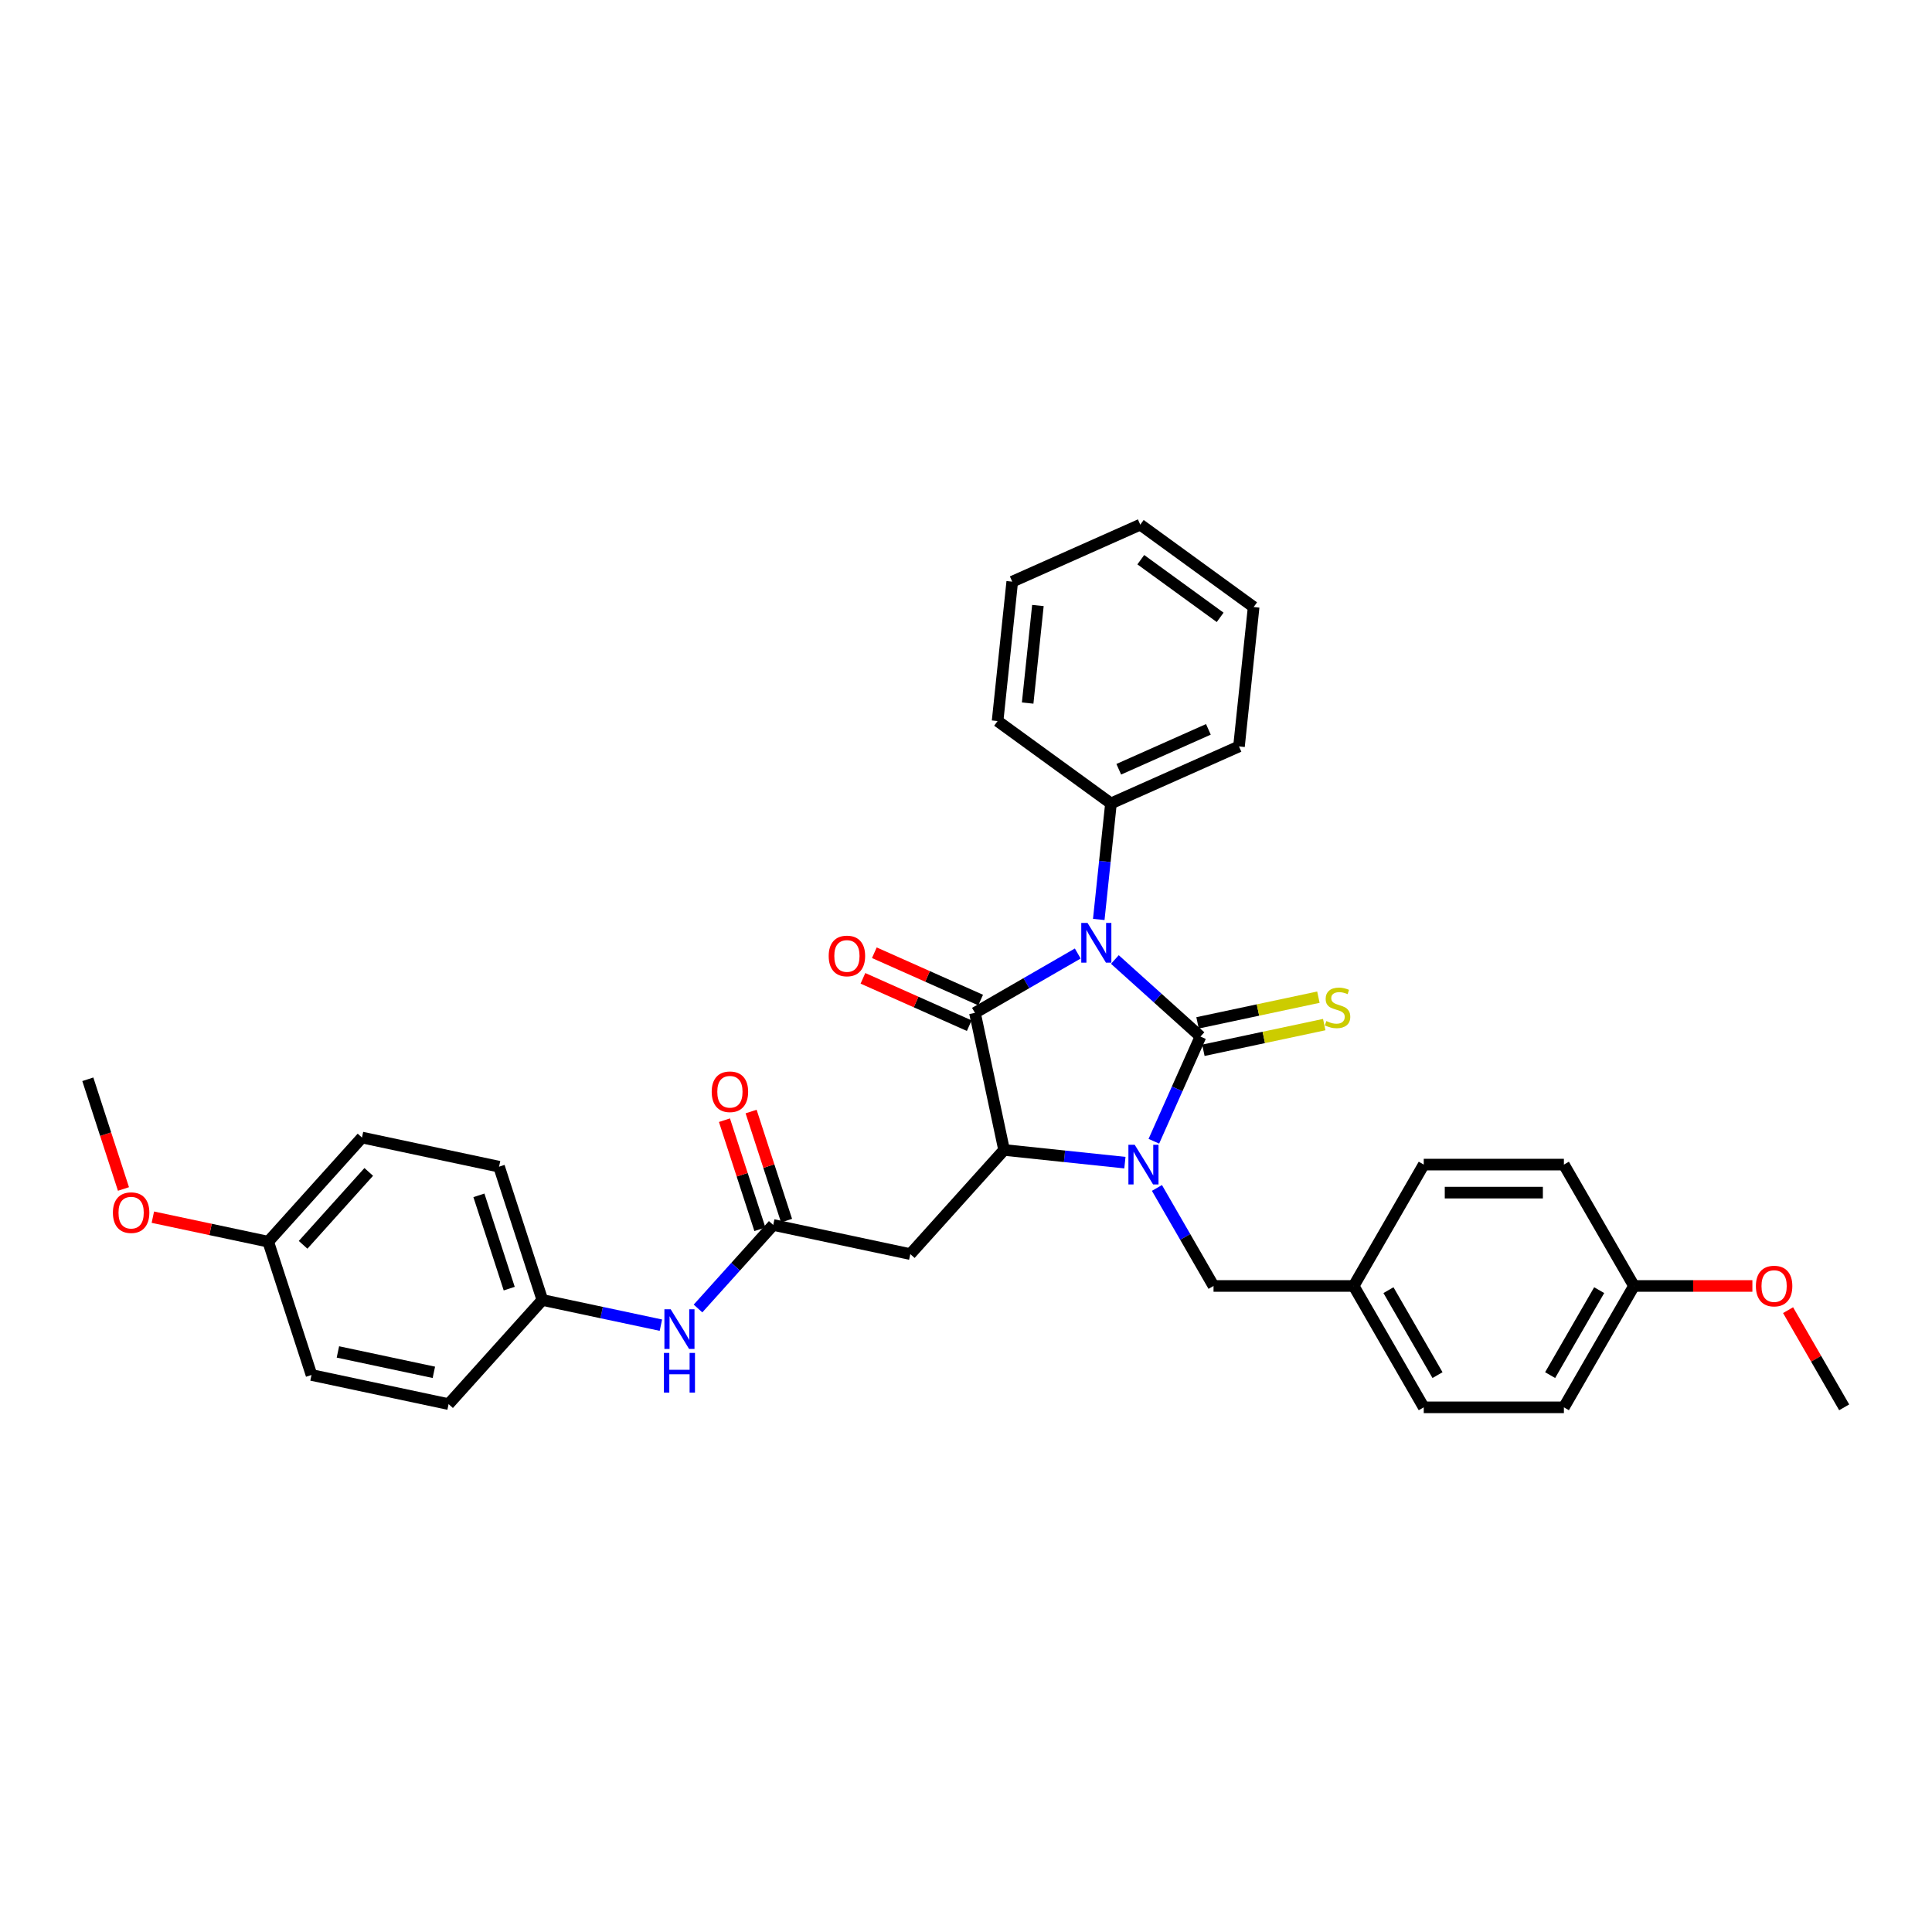 <?xml version='1.0' encoding='iso-8859-1'?>
<svg version='1.1' baseProfile='full'
              xmlns='http://www.w3.org/2000/svg'
                      xmlns:rdkit='http://www.rdkit.org/xml'
                      xmlns:xlink='http://www.w3.org/1999/xlink'
                  xml:space='preserve'
width='1000px' height='1000px' viewBox='0 0 1000 1000'>
<!-- END OF HEADER -->
<rect style='opacity:1.0;fill:#FFFFFF;stroke:none' width='1000' height='1000' x='0' y='0'> </rect>
<path class='bond-0' d='M 621.357,536.527 L 599.206,516.582' style='fill:none;fill-rule:evenodd;stroke:#000000;stroke-width:6px;stroke-linecap:butt;stroke-linejoin:miter;stroke-opacity:1' />
<path class='bond-0' d='M 599.206,516.582 L 577.055,496.637' style='fill:none;fill-rule:evenodd;stroke:#0000FF;stroke-width:6px;stroke-linecap:butt;stroke-linejoin:miter;stroke-opacity:1' />
<path class='bond-1' d='M 621.357,536.527 L 609.295,563.618' style='fill:none;fill-rule:evenodd;stroke:#000000;stroke-width:6px;stroke-linecap:butt;stroke-linejoin:miter;stroke-opacity:1' />
<path class='bond-1' d='M 609.295,563.618 L 597.234,590.709' style='fill:none;fill-rule:evenodd;stroke:#0000FF;stroke-width:6px;stroke-linecap:butt;stroke-linejoin:miter;stroke-opacity:1' />
<path class='bond-6' d='M 622.865,543.622 L 654.142,536.974' style='fill:none;fill-rule:evenodd;stroke:#000000;stroke-width:6px;stroke-linecap:butt;stroke-linejoin:miter;stroke-opacity:1' />
<path class='bond-6' d='M 654.142,536.974 L 685.419,530.326' style='fill:none;fill-rule:evenodd;stroke:#CCCC00;stroke-width:6px;stroke-linecap:butt;stroke-linejoin:miter;stroke-opacity:1' />
<path class='bond-6' d='M 619.849,529.431 L 651.126,522.783' style='fill:none;fill-rule:evenodd;stroke:#000000;stroke-width:6px;stroke-linecap:butt;stroke-linejoin:miter;stroke-opacity:1' />
<path class='bond-6' d='M 651.126,522.783 L 682.402,516.135' style='fill:none;fill-rule:evenodd;stroke:#CCCC00;stroke-width:6px;stroke-linecap:butt;stroke-linejoin:miter;stroke-opacity:1' />
<path class='bond-2' d='M 557.847,493.534 L 531.239,508.896' style='fill:none;fill-rule:evenodd;stroke:#0000FF;stroke-width:6px;stroke-linecap:butt;stroke-linejoin:miter;stroke-opacity:1' />
<path class='bond-2' d='M 531.239,508.896 L 504.631,524.258' style='fill:none;fill-rule:evenodd;stroke:#000000;stroke-width:6px;stroke-linecap:butt;stroke-linejoin:miter;stroke-opacity:1' />
<path class='bond-8' d='M 568.721,475.904 L 571.877,445.876' style='fill:none;fill-rule:evenodd;stroke:#0000FF;stroke-width:6px;stroke-linecap:butt;stroke-linejoin:miter;stroke-opacity:1' />
<path class='bond-8' d='M 571.877,445.876 L 575.033,415.848' style='fill:none;fill-rule:evenodd;stroke:#000000;stroke-width:6px;stroke-linecap:butt;stroke-linejoin:miter;stroke-opacity:1' />
<path class='bond-3' d='M 582.249,601.784 L 550.981,598.498' style='fill:none;fill-rule:evenodd;stroke:#0000FF;stroke-width:6px;stroke-linecap:butt;stroke-linejoin:miter;stroke-opacity:1' />
<path class='bond-3' d='M 550.981,598.498 L 519.712,595.212' style='fill:none;fill-rule:evenodd;stroke:#000000;stroke-width:6px;stroke-linecap:butt;stroke-linejoin:miter;stroke-opacity:1' />
<path class='bond-7' d='M 598.83,614.879 L 613.476,640.246' style='fill:none;fill-rule:evenodd;stroke:#0000FF;stroke-width:6px;stroke-linecap:butt;stroke-linejoin:miter;stroke-opacity:1' />
<path class='bond-7' d='M 613.476,640.246 L 628.122,665.614' style='fill:none;fill-rule:evenodd;stroke:#000000;stroke-width:6px;stroke-linecap:butt;stroke-linejoin:miter;stroke-opacity:1' />
<path class='bond-9' d='M 507.581,517.632 L 480.069,505.382' style='fill:none;fill-rule:evenodd;stroke:#000000;stroke-width:6px;stroke-linecap:butt;stroke-linejoin:miter;stroke-opacity:1' />
<path class='bond-9' d='M 480.069,505.382 L 452.557,493.133' style='fill:none;fill-rule:evenodd;stroke:#FF0000;stroke-width:6px;stroke-linecap:butt;stroke-linejoin:miter;stroke-opacity:1' />
<path class='bond-9' d='M 501.68,530.885 L 474.168,518.636' style='fill:none;fill-rule:evenodd;stroke:#000000;stroke-width:6px;stroke-linecap:butt;stroke-linejoin:miter;stroke-opacity:1' />
<path class='bond-9' d='M 474.168,518.636 L 446.656,506.387' style='fill:none;fill-rule:evenodd;stroke:#FF0000;stroke-width:6px;stroke-linecap:butt;stroke-linejoin:miter;stroke-opacity:1' />
<path class='bond-33' d='M 504.631,524.258 L 519.712,595.212' style='fill:none;fill-rule:evenodd;stroke:#000000;stroke-width:6px;stroke-linecap:butt;stroke-linejoin:miter;stroke-opacity:1' />
<path class='bond-4' d='M 519.712,595.212 L 471.174,649.118' style='fill:none;fill-rule:evenodd;stroke:#000000;stroke-width:6px;stroke-linecap:butt;stroke-linejoin:miter;stroke-opacity:1' />
<path class='bond-5' d='M 471.174,649.118 L 400.221,634.037' style='fill:none;fill-rule:evenodd;stroke:#000000;stroke-width:6px;stroke-linecap:butt;stroke-linejoin:miter;stroke-opacity:1' />
<path class='bond-10' d='M 400.221,634.037 L 380.754,655.657' style='fill:none;fill-rule:evenodd;stroke:#000000;stroke-width:6px;stroke-linecap:butt;stroke-linejoin:miter;stroke-opacity:1' />
<path class='bond-10' d='M 380.754,655.657 L 361.288,677.277' style='fill:none;fill-rule:evenodd;stroke:#0000FF;stroke-width:6px;stroke-linecap:butt;stroke-linejoin:miter;stroke-opacity:1' />
<path class='bond-11' d='M 407.12,631.795 L 397.946,603.561' style='fill:none;fill-rule:evenodd;stroke:#000000;stroke-width:6px;stroke-linecap:butt;stroke-linejoin:miter;stroke-opacity:1' />
<path class='bond-11' d='M 397.946,603.561 L 388.772,575.327' style='fill:none;fill-rule:evenodd;stroke:#FF0000;stroke-width:6px;stroke-linecap:butt;stroke-linejoin:miter;stroke-opacity:1' />
<path class='bond-11' d='M 393.322,636.278 L 384.149,608.044' style='fill:none;fill-rule:evenodd;stroke:#000000;stroke-width:6px;stroke-linecap:butt;stroke-linejoin:miter;stroke-opacity:1' />
<path class='bond-11' d='M 384.149,608.044 L 374.975,579.81' style='fill:none;fill-rule:evenodd;stroke:#FF0000;stroke-width:6px;stroke-linecap:butt;stroke-linejoin:miter;stroke-opacity:1' />
<path class='bond-13' d='M 628.122,665.614 L 700.661,665.614' style='fill:none;fill-rule:evenodd;stroke:#000000;stroke-width:6px;stroke-linecap:butt;stroke-linejoin:miter;stroke-opacity:1' />
<path class='bond-26' d='M 575.033,415.848 L 641.3,386.344' style='fill:none;fill-rule:evenodd;stroke:#000000;stroke-width:6px;stroke-linecap:butt;stroke-linejoin:miter;stroke-opacity:1' />
<path class='bond-26' d='M 579.072,398.169 L 625.459,377.516' style='fill:none;fill-rule:evenodd;stroke:#000000;stroke-width:6px;stroke-linecap:butt;stroke-linejoin:miter;stroke-opacity:1' />
<path class='bond-27' d='M 575.033,415.848 L 516.348,373.211' style='fill:none;fill-rule:evenodd;stroke:#000000;stroke-width:6px;stroke-linecap:butt;stroke-linejoin:miter;stroke-opacity:1' />
<path class='bond-12' d='M 342.079,685.902 L 311.405,679.382' style='fill:none;fill-rule:evenodd;stroke:#0000FF;stroke-width:6px;stroke-linecap:butt;stroke-linejoin:miter;stroke-opacity:1' />
<path class='bond-12' d='M 311.405,679.382 L 280.73,672.862' style='fill:none;fill-rule:evenodd;stroke:#000000;stroke-width:6px;stroke-linecap:butt;stroke-linejoin:miter;stroke-opacity:1' />
<path class='bond-16' d='M 280.73,672.862 L 232.192,726.768' style='fill:none;fill-rule:evenodd;stroke:#000000;stroke-width:6px;stroke-linecap:butt;stroke-linejoin:miter;stroke-opacity:1' />
<path class='bond-17' d='M 280.73,672.862 L 258.314,603.873' style='fill:none;fill-rule:evenodd;stroke:#000000;stroke-width:6px;stroke-linecap:butt;stroke-linejoin:miter;stroke-opacity:1' />
<path class='bond-17' d='M 263.57,666.996 L 247.879,618.705' style='fill:none;fill-rule:evenodd;stroke:#000000;stroke-width:6px;stroke-linecap:butt;stroke-linejoin:miter;stroke-opacity:1' />
<path class='bond-18' d='M 700.661,665.614 L 736.93,602.794' style='fill:none;fill-rule:evenodd;stroke:#000000;stroke-width:6px;stroke-linecap:butt;stroke-linejoin:miter;stroke-opacity:1' />
<path class='bond-19' d='M 700.661,665.614 L 736.93,728.434' style='fill:none;fill-rule:evenodd;stroke:#000000;stroke-width:6px;stroke-linecap:butt;stroke-linejoin:miter;stroke-opacity:1' />
<path class='bond-19' d='M 718.665,667.783 L 744.054,711.757' style='fill:none;fill-rule:evenodd;stroke:#000000;stroke-width:6px;stroke-linecap:butt;stroke-linejoin:miter;stroke-opacity:1' />
<path class='bond-14' d='M 845.738,665.614 L 809.469,728.434' style='fill:none;fill-rule:evenodd;stroke:#000000;stroke-width:6px;stroke-linecap:butt;stroke-linejoin:miter;stroke-opacity:1' />
<path class='bond-14' d='M 827.733,667.783 L 802.345,711.757' style='fill:none;fill-rule:evenodd;stroke:#000000;stroke-width:6px;stroke-linecap:butt;stroke-linejoin:miter;stroke-opacity:1' />
<path class='bond-24' d='M 845.738,665.614 L 876.385,665.614' style='fill:none;fill-rule:evenodd;stroke:#000000;stroke-width:6px;stroke-linecap:butt;stroke-linejoin:miter;stroke-opacity:1' />
<path class='bond-24' d='M 876.385,665.614 L 907.033,665.614' style='fill:none;fill-rule:evenodd;stroke:#FF0000;stroke-width:6px;stroke-linecap:butt;stroke-linejoin:miter;stroke-opacity:1' />
<path class='bond-34' d='M 845.738,665.614 L 809.469,602.794' style='fill:none;fill-rule:evenodd;stroke:#000000;stroke-width:6px;stroke-linecap:butt;stroke-linejoin:miter;stroke-opacity:1' />
<path class='bond-15' d='M 138.823,642.698 L 187.361,588.792' style='fill:none;fill-rule:evenodd;stroke:#000000;stroke-width:6px;stroke-linecap:butt;stroke-linejoin:miter;stroke-opacity:1' />
<path class='bond-15' d='M 156.885,644.32 L 190.862,606.585' style='fill:none;fill-rule:evenodd;stroke:#000000;stroke-width:6px;stroke-linecap:butt;stroke-linejoin:miter;stroke-opacity:1' />
<path class='bond-25' d='M 138.823,642.698 L 108.969,636.352' style='fill:none;fill-rule:evenodd;stroke:#000000;stroke-width:6px;stroke-linecap:butt;stroke-linejoin:miter;stroke-opacity:1' />
<path class='bond-25' d='M 108.969,636.352 L 79.114,630.007' style='fill:none;fill-rule:evenodd;stroke:#FF0000;stroke-width:6px;stroke-linecap:butt;stroke-linejoin:miter;stroke-opacity:1' />
<path class='bond-36' d='M 138.823,642.698 L 161.239,711.687' style='fill:none;fill-rule:evenodd;stroke:#000000;stroke-width:6px;stroke-linecap:butt;stroke-linejoin:miter;stroke-opacity:1' />
<path class='bond-23' d='M 232.192,726.768 L 161.239,711.687' style='fill:none;fill-rule:evenodd;stroke:#000000;stroke-width:6px;stroke-linecap:butt;stroke-linejoin:miter;stroke-opacity:1' />
<path class='bond-23' d='M 224.566,710.315 L 174.898,699.758' style='fill:none;fill-rule:evenodd;stroke:#000000;stroke-width:6px;stroke-linecap:butt;stroke-linejoin:miter;stroke-opacity:1' />
<path class='bond-22' d='M 258.314,603.873 L 187.361,588.792' style='fill:none;fill-rule:evenodd;stroke:#000000;stroke-width:6px;stroke-linecap:butt;stroke-linejoin:miter;stroke-opacity:1' />
<path class='bond-21' d='M 736.93,602.794 L 809.469,602.794' style='fill:none;fill-rule:evenodd;stroke:#000000;stroke-width:6px;stroke-linecap:butt;stroke-linejoin:miter;stroke-opacity:1' />
<path class='bond-21' d='M 747.811,617.302 L 798.588,617.302' style='fill:none;fill-rule:evenodd;stroke:#000000;stroke-width:6px;stroke-linecap:butt;stroke-linejoin:miter;stroke-opacity:1' />
<path class='bond-20' d='M 736.93,728.434 L 809.469,728.434' style='fill:none;fill-rule:evenodd;stroke:#000000;stroke-width:6px;stroke-linecap:butt;stroke-linejoin:miter;stroke-opacity:1' />
<path class='bond-28' d='M 925.505,678.134 L 940.025,703.284' style='fill:none;fill-rule:evenodd;stroke:#FF0000;stroke-width:6px;stroke-linecap:butt;stroke-linejoin:miter;stroke-opacity:1' />
<path class='bond-28' d='M 940.025,703.284 L 954.545,728.434' style='fill:none;fill-rule:evenodd;stroke:#000000;stroke-width:6px;stroke-linecap:butt;stroke-linejoin:miter;stroke-opacity:1' />
<path class='bond-29' d='M 63.906,615.416 L 54.68,587.022' style='fill:none;fill-rule:evenodd;stroke:#FF0000;stroke-width:6px;stroke-linecap:butt;stroke-linejoin:miter;stroke-opacity:1' />
<path class='bond-29' d='M 54.68,587.022 L 45.455,558.629' style='fill:none;fill-rule:evenodd;stroke:#000000;stroke-width:6px;stroke-linecap:butt;stroke-linejoin:miter;stroke-opacity:1' />
<path class='bond-30' d='M 641.3,386.344 L 648.883,314.203' style='fill:none;fill-rule:evenodd;stroke:#000000;stroke-width:6px;stroke-linecap:butt;stroke-linejoin:miter;stroke-opacity:1' />
<path class='bond-31' d='M 516.348,373.211 L 523.93,301.07' style='fill:none;fill-rule:evenodd;stroke:#000000;stroke-width:6px;stroke-linecap:butt;stroke-linejoin:miter;stroke-opacity:1' />
<path class='bond-31' d='M 531.914,363.906 L 537.221,313.407' style='fill:none;fill-rule:evenodd;stroke:#000000;stroke-width:6px;stroke-linecap:butt;stroke-linejoin:miter;stroke-opacity:1' />
<path class='bond-35' d='M 648.883,314.203 L 590.198,271.566' style='fill:none;fill-rule:evenodd;stroke:#000000;stroke-width:6px;stroke-linecap:butt;stroke-linejoin:miter;stroke-opacity:1' />
<path class='bond-35' d='M 631.552,319.544 L 590.473,289.698' style='fill:none;fill-rule:evenodd;stroke:#000000;stroke-width:6px;stroke-linecap:butt;stroke-linejoin:miter;stroke-opacity:1' />
<path class='bond-32' d='M 523.93,301.07 L 590.198,271.566' style='fill:none;fill-rule:evenodd;stroke:#000000;stroke-width:6px;stroke-linecap:butt;stroke-linejoin:miter;stroke-opacity:1' />
<path  class='atom-1' d='M 562.91 477.718
L 569.641 488.598
Q 570.309 489.672, 571.382 491.616
Q 572.456 493.56, 572.514 493.676
L 572.514 477.718
L 575.241 477.718
L 575.241 498.26
L 572.427 498.26
L 565.202 486.364
Q 564.361 484.971, 563.461 483.376
Q 562.591 481.78, 562.329 481.286
L 562.329 498.26
L 559.66 498.26
L 559.66 477.718
L 562.91 477.718
' fill='#0000FF'/>
<path  class='atom-2' d='M 587.312 592.522
L 594.044 603.403
Q 594.711 604.477, 595.785 606.421
Q 596.858 608.365, 596.916 608.481
L 596.916 592.522
L 599.644 592.522
L 599.644 613.065
L 596.829 613.065
L 589.605 601.169
Q 588.763 599.776, 587.864 598.18
Q 586.993 596.585, 586.732 596.091
L 586.732 613.065
L 584.063 613.065
L 584.063 592.522
L 587.312 592.522
' fill='#0000FF'/>
<path  class='atom-7' d='M 686.507 528.496
Q 686.74 528.583, 687.697 528.989
Q 688.655 529.395, 689.699 529.656
Q 690.773 529.889, 691.817 529.889
Q 693.761 529.889, 694.893 528.96
Q 696.025 528.003, 696.025 526.349
Q 696.025 525.217, 695.444 524.521
Q 694.893 523.824, 694.022 523.447
Q 693.152 523.07, 691.701 522.635
Q 689.873 522.083, 688.771 521.561
Q 687.697 521.039, 686.914 519.936
Q 686.159 518.834, 686.159 516.977
Q 686.159 514.394, 687.9 512.799
Q 689.67 511.203, 693.152 511.203
Q 695.531 511.203, 698.23 512.334
L 697.562 514.569
Q 695.096 513.553, 693.239 513.553
Q 691.237 513.553, 690.134 514.394
Q 689.032 515.207, 689.061 516.629
Q 689.061 517.731, 689.612 518.399
Q 690.192 519.066, 691.005 519.443
Q 691.846 519.82, 693.239 520.256
Q 695.096 520.836, 696.199 521.416
Q 697.301 521.996, 698.085 523.186
Q 698.897 524.347, 698.897 526.349
Q 698.897 529.192, 696.982 530.73
Q 695.096 532.239, 691.933 532.239
Q 690.105 532.239, 688.713 531.833
Q 687.349 531.455, 685.724 530.788
L 686.507 528.496
' fill='#CCCC00'/>
<path  class='atom-10' d='M 428.933 494.812
Q 428.933 489.88, 431.371 487.123
Q 433.808 484.367, 438.363 484.367
Q 442.919 484.367, 445.356 487.123
Q 447.793 489.88, 447.793 494.812
Q 447.793 499.803, 445.327 502.646
Q 442.861 505.461, 438.363 505.461
Q 433.837 505.461, 431.371 502.646
Q 428.933 499.832, 428.933 494.812
M 438.363 503.14
Q 441.497 503.14, 443.18 501.051
Q 444.892 498.932, 444.892 494.812
Q 444.892 490.779, 443.18 488.748
Q 441.497 486.688, 438.363 486.688
Q 435.23 486.688, 433.518 488.719
Q 431.835 490.75, 431.835 494.812
Q 431.835 498.961, 433.518 501.051
Q 435.23 503.14, 438.363 503.14
' fill='#FF0000'/>
<path  class='atom-11' d='M 347.143 677.672
L 353.874 688.552
Q 354.541 689.626, 355.615 691.57
Q 356.689 693.514, 356.747 693.63
L 356.747 677.672
L 359.474 677.672
L 359.474 698.215
L 356.66 698.215
L 349.435 686.318
Q 348.593 684.926, 347.694 683.33
Q 346.823 681.734, 346.562 681.241
L 346.562 698.215
L 343.893 698.215
L 343.893 677.672
L 347.143 677.672
' fill='#0000FF'/>
<path  class='atom-11' d='M 343.646 700.269
L 346.432 700.269
L 346.432 709.002
L 356.935 709.002
L 356.935 700.269
L 359.721 700.269
L 359.721 720.812
L 356.935 720.812
L 356.935 711.324
L 346.432 711.324
L 346.432 720.812
L 343.646 720.812
L 343.646 700.269
' fill='#0000FF'/>
<path  class='atom-12' d='M 368.375 565.106
Q 368.375 560.174, 370.813 557.417
Q 373.25 554.661, 377.805 554.661
Q 382.361 554.661, 384.798 557.417
Q 387.235 560.174, 387.235 565.106
Q 387.235 570.097, 384.769 572.941
Q 382.303 575.755, 377.805 575.755
Q 373.279 575.755, 370.813 572.941
Q 368.375 570.126, 368.375 565.106
M 377.805 573.434
Q 380.939 573.434, 382.622 571.345
Q 384.334 569.227, 384.334 565.106
Q 384.334 561.073, 382.622 559.042
Q 380.939 556.982, 377.805 556.982
Q 374.672 556.982, 372.96 559.013
Q 371.277 561.044, 371.277 565.106
Q 371.277 569.256, 372.96 571.345
Q 374.672 573.434, 377.805 573.434
' fill='#FF0000'/>
<path  class='atom-25' d='M 908.846 665.672
Q 908.846 660.739, 911.284 657.983
Q 913.721 655.227, 918.276 655.227
Q 922.832 655.227, 925.269 657.983
Q 927.706 660.739, 927.706 665.672
Q 927.706 670.663, 925.24 673.506
Q 922.774 676.321, 918.276 676.321
Q 913.75 676.321, 911.284 673.506
Q 908.846 670.692, 908.846 665.672
M 918.276 673.999
Q 921.41 673.999, 923.093 671.91
Q 924.805 669.792, 924.805 665.672
Q 924.805 661.639, 923.093 659.608
Q 921.41 657.548, 918.276 657.548
Q 915.143 657.548, 913.431 659.579
Q 911.748 661.61, 911.748 665.672
Q 911.748 669.821, 913.431 671.91
Q 915.143 673.999, 918.276 673.999
' fill='#FF0000'/>
<path  class='atom-26' d='M 58.44 627.675
Q 58.44 622.742, 60.877 619.986
Q 63.315 617.229, 67.87 617.229
Q 72.426 617.229, 74.863 619.986
Q 77.3 622.742, 77.3 627.675
Q 77.3 632.665, 74.834 635.509
Q 72.368 638.323, 67.87 638.323
Q 63.344 638.323, 60.877 635.509
Q 58.44 632.694, 58.44 627.675
M 67.87 636.002
Q 71.004 636.002, 72.687 633.913
Q 74.399 631.795, 74.399 627.675
Q 74.399 623.642, 72.687 621.611
Q 71.004 619.55, 67.87 619.55
Q 64.737 619.55, 63.025 621.582
Q 61.342 623.613, 61.342 627.675
Q 61.342 631.824, 63.025 633.913
Q 64.737 636.002, 67.87 636.002
' fill='#FF0000'/>
</svg>
